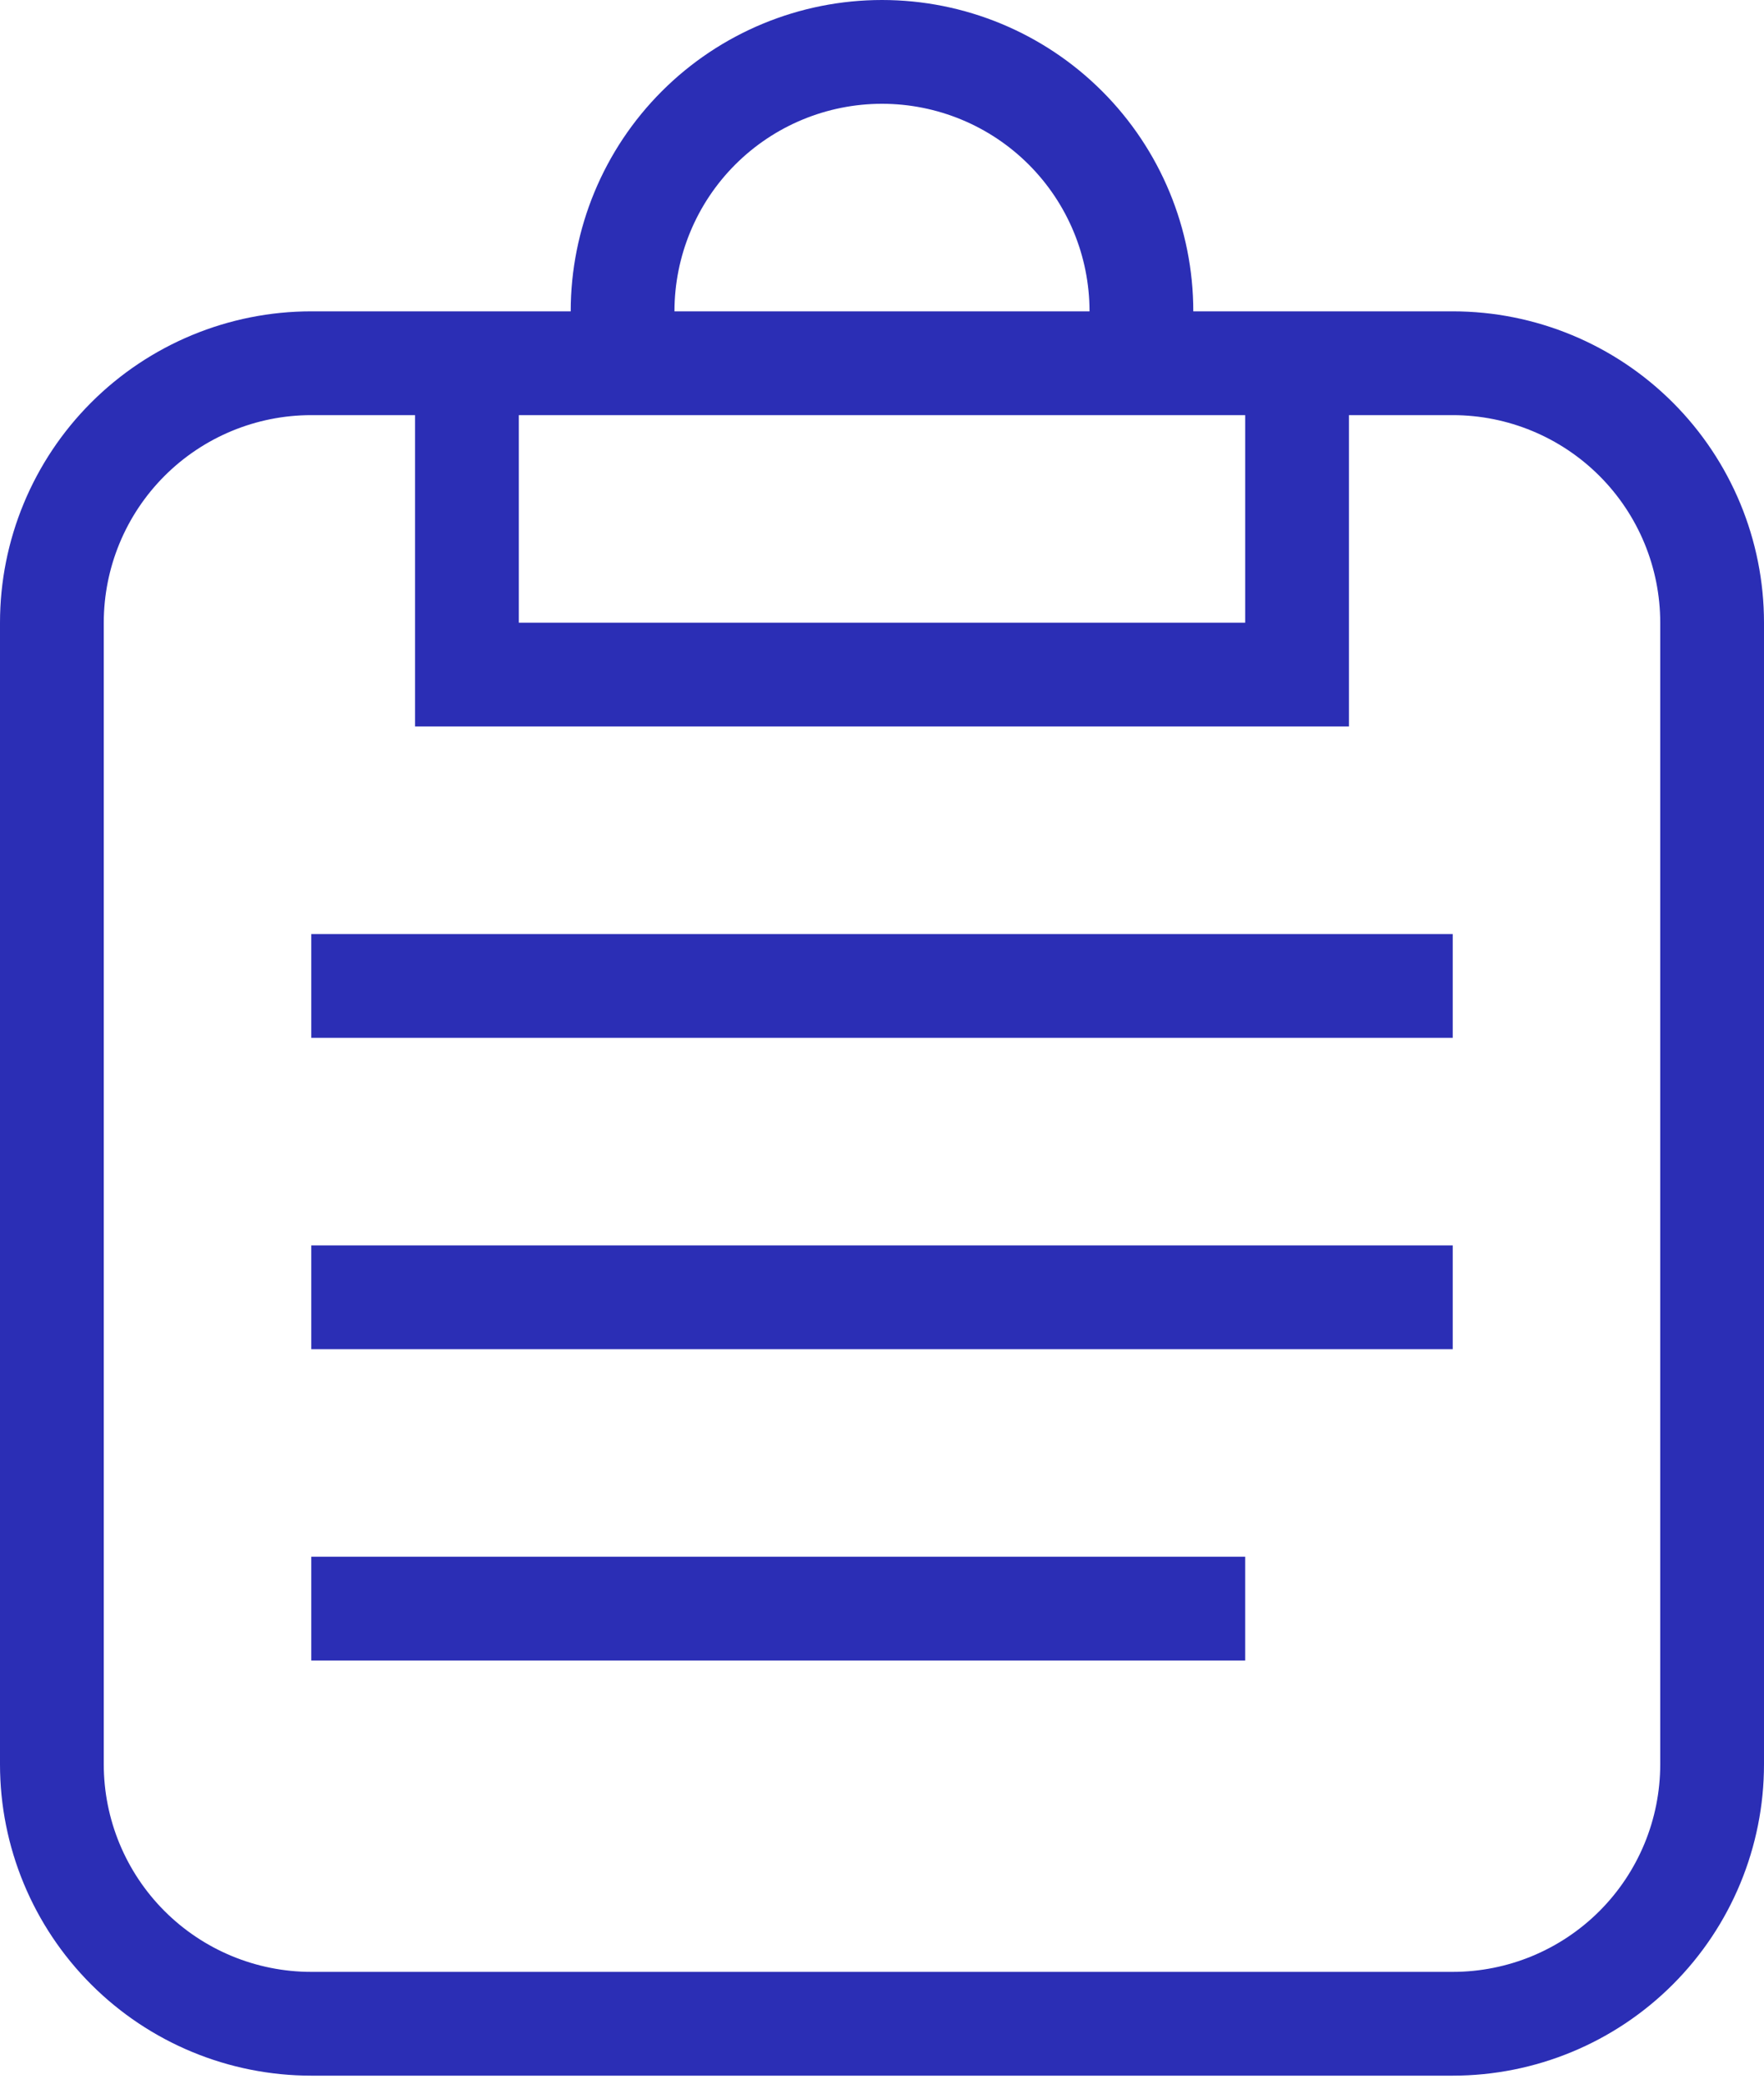 <?xml version="1.0" encoding="UTF-8"?> <svg xmlns="http://www.w3.org/2000/svg" width="160" height="189" viewBox="0 0 160 189" fill="none"> <path d="M28.235 28.235H51.765C51.765 20.747 54.739 13.565 60.035 8.27C65.33 2.975 72.511 0 80 0C87.489 0 94.67 2.975 99.965 8.27C105.261 13.565 108.235 20.747 108.235 28.235H131.765C139.253 28.235 146.435 31.21 151.73 36.505C157.025 41.8 160 48.982 160 56.471V160C160 167.488 157.025 174.67 151.73 179.965C146.435 185.261 139.253 188.235 131.765 188.235H28.235C20.747 188.235 13.565 185.261 8.27 179.965C2.975 174.67 0 167.488 0 160V56.471C0 48.982 2.975 41.8 8.27 36.505C13.565 31.21 20.747 28.235 28.235 28.235V28.235ZM28.235 37.647C23.243 37.647 18.455 39.63 14.925 43.16C11.395 46.69 9.412 51.478 9.412 56.471V160C9.412 164.992 11.395 169.78 14.925 173.31C18.455 176.84 23.243 178.824 28.235 178.824H131.765C136.757 178.824 141.545 176.84 145.075 173.31C148.605 169.78 150.588 164.992 150.588 160V56.471C150.588 51.478 148.605 46.69 145.075 43.16C141.545 39.63 136.757 37.647 131.765 37.647H122.353V65.882H37.647V37.647H28.235ZM47.059 56.471H112.941V37.647H47.059V56.471ZM80 9.412C75.008 9.412 70.22 11.395 66.69 14.925C63.16 18.455 61.176 23.243 61.176 28.235H98.823C98.823 23.243 96.84 18.455 93.31 14.925C89.78 11.395 84.992 9.412 80 9.412ZM28.235 84.706H131.765V94.118H28.235V84.706ZM28.235 112.941H131.765V122.353H28.235V112.941ZM28.235 141.176H112.941V150.588H28.235V141.176Z" fill="#2B2EB5"></path> </svg> 